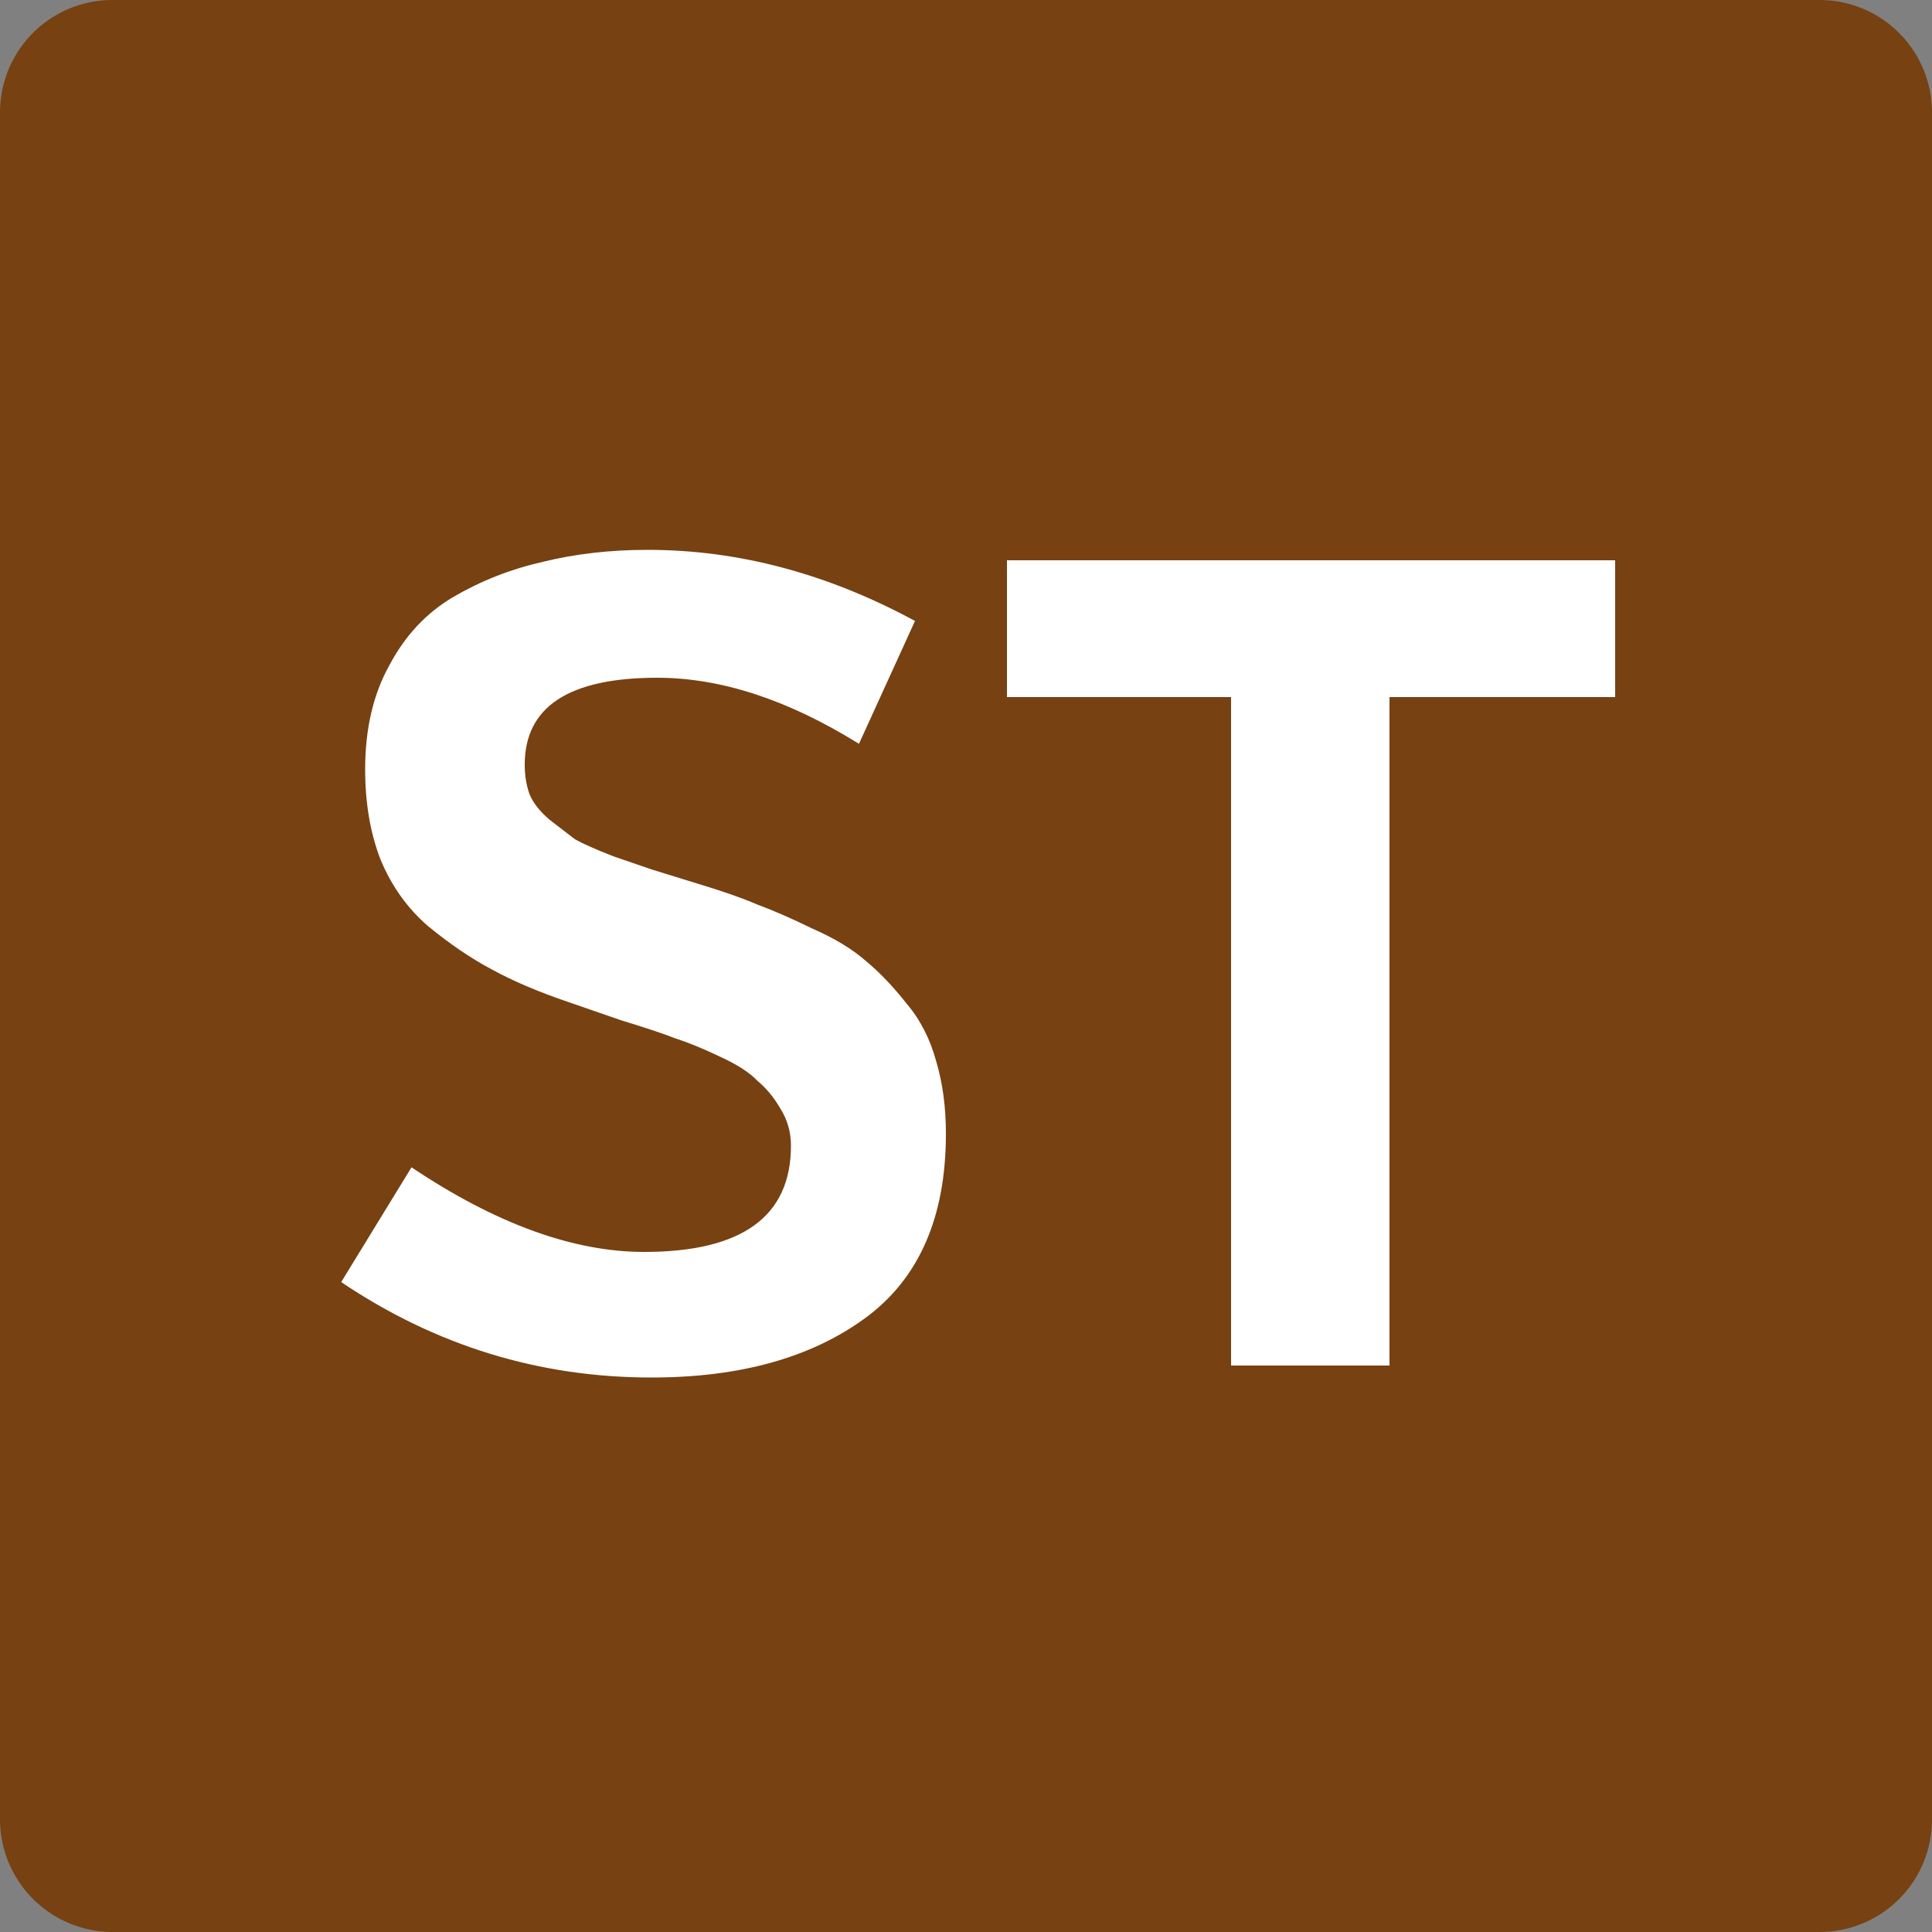 <svg xmlns="http://www.w3.org/2000/svg" viewBox="0 0 50 50">
  <rect x="0" y="0" width="50" height="50" fill="#808080" stroke="none"/>
  <path fill="#774111" d="M47.08 50H2.92A2.92 2.92 0 0 1 0 47.08V2.92C0 1.3 1.3 0 2.92 0h44.16C48.7 0 50 1.3 50 2.92v44.16C50 48.7 48.7 50 47.08 50"/>
  <g fill="#fff">
    <path d="M24.48 29.34q0 3.25-2.1 4.78-2.1 1.53-5.52 1.53-4.36 0-8.03-2.47l1.82-2.97q3.27 2.19 6.02 2.19 3.8 0 3.8-2.75 0-.53-.28-.97-.25-.43-.59-.71-.3-.32-.98-.63-.65-.31-1.15-.47-.46-.18-1.38-.46l-1.36-.47q-1.18-.4-2-.85-.81-.43-1.65-1.12-.8-.69-1.23-1.72-.4-1.03-.4-2.34 0-1.56.62-2.68.61-1.16 1.66-1.78 1.08-.63 2.32-.91 1.26-.31 2.71-.31 3.52 0 6.92 1.84l-1.45 3.18q-2.75-1.71-5.22-1.71-3.43 0-3.43 2.25 0 .43.13.78.15.34.52.65l.65.5q.28.16.99.44l.99.34 1.23.38q.93.28 1.51.53.6.22 1.42.62.87.38 1.4.85.52.43 1.04 1.09.53.62.77 1.5.25.84.25 1.87ZM41.8 18.04h-5.84v17.3h-4.1v-17.3h-5.8V14.5H41.8Z"/>
  </g>
</svg>
